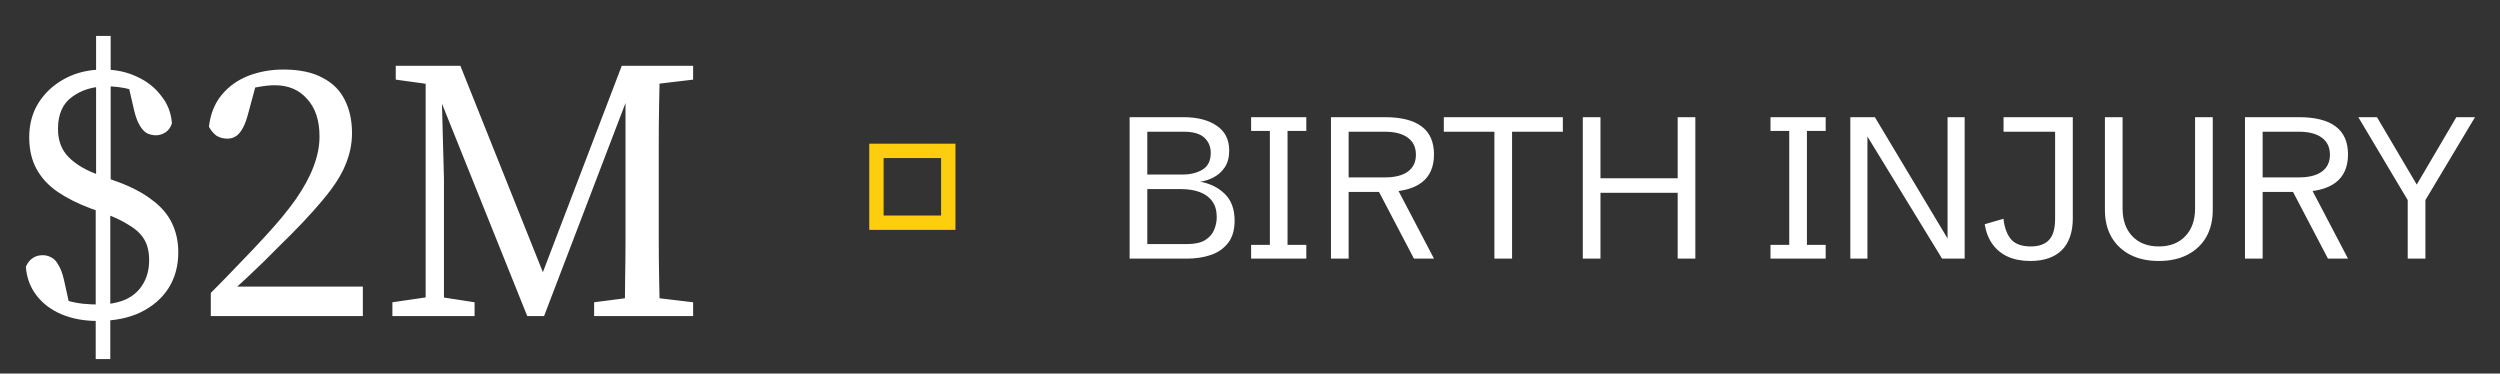 <svg width="174" height="26" viewBox="0 0 174 26" fill="none" xmlns="http://www.w3.org/2000/svg">
<rect x="0" y="0" width="174" height="26" fill="#333333" stroke="none"/>
<path d="M6.766 22.338C5.847 22.338 5.015 22.182 4.27 21.87C3.542 21.558 2.961 21.116 2.528 20.544C2.095 19.972 1.852 19.313 1.8 18.568C1.921 18.291 2.077 18.091 2.268 17.97C2.459 17.831 2.693 17.762 2.97 17.762C3.195 17.762 3.395 17.814 3.568 17.918C3.759 18.005 3.923 18.178 4.062 18.438C4.218 18.681 4.348 19.027 4.452 19.478L4.894 21.48L3.568 20.544C3.949 20.7 4.331 20.83 4.712 20.934C5.093 21.038 5.457 21.107 5.804 21.142C6.168 21.177 6.515 21.194 6.844 21.194C7.555 21.194 8.179 21.081 8.716 20.856C9.253 20.613 9.661 20.258 9.938 19.79C10.233 19.322 10.38 18.759 10.38 18.1C10.38 17.528 10.267 17.051 10.042 16.67C9.817 16.289 9.47 15.959 9.002 15.682C8.551 15.387 7.971 15.11 7.26 14.85L6.324 14.512C5.44 14.183 4.677 13.801 4.036 13.368C3.395 12.935 2.901 12.406 2.554 11.782C2.207 11.158 2.034 10.413 2.034 9.546C2.034 8.645 2.251 7.847 2.684 7.154C3.135 6.443 3.75 5.88 4.53 5.464C5.31 5.048 6.194 4.84 7.182 4.84C8.049 4.84 8.829 5.005 9.522 5.334C10.215 5.646 10.779 6.088 11.212 6.66C11.663 7.215 11.914 7.856 11.966 8.584C11.879 8.861 11.732 9.069 11.524 9.208C11.316 9.347 11.091 9.416 10.848 9.416C10.657 9.416 10.458 9.373 10.25 9.286C10.059 9.182 9.886 9 9.73 8.74C9.574 8.48 9.444 8.133 9.34 7.7L8.872 5.672L10.198 6.608C9.834 6.452 9.487 6.331 9.158 6.244C8.846 6.157 8.543 6.097 8.248 6.062C7.971 6.027 7.702 6.01 7.442 6.01C6.489 6.01 5.683 6.253 5.024 6.738C4.365 7.206 4.036 7.951 4.036 8.974C4.036 9.789 4.287 10.447 4.79 10.95C5.293 11.453 5.986 11.86 6.87 12.172L7.858 12.536C8.967 12.917 9.851 13.359 10.51 13.862C11.186 14.347 11.671 14.902 11.966 15.526C12.261 16.133 12.408 16.809 12.408 17.554C12.408 18.507 12.183 19.339 11.732 20.05C11.281 20.761 10.631 21.324 9.782 21.74C8.95 22.139 7.945 22.338 6.766 22.338ZM6.662 24.99V13.628H7.676V24.99H6.662ZM6.688 13.628V2.5H7.702V13.628H6.688ZM14.672 22V20.388C15.348 19.712 16.007 19.036 16.648 18.36C17.307 17.684 17.914 17.043 18.468 16.436C19.318 15.517 20.02 14.668 20.574 13.888C21.129 13.091 21.545 12.328 21.822 11.6C22.1 10.872 22.238 10.17 22.238 9.494C22.238 8.385 21.952 7.518 21.38 6.894C20.826 6.253 20.072 5.932 19.118 5.932C18.789 5.932 18.39 5.975 17.922 6.062C17.454 6.131 16.986 6.279 16.518 6.504L17.896 5.594L17.272 7.908C17.168 8.307 17.047 8.636 16.908 8.896C16.77 9.156 16.614 9.347 16.44 9.468C16.267 9.589 16.059 9.65 15.816 9.65C15.539 9.65 15.288 9.581 15.062 9.442C14.854 9.286 14.681 9.078 14.542 8.818C14.646 7.934 14.941 7.197 15.426 6.608C15.912 6.019 16.527 5.577 17.272 5.282C18.035 4.987 18.85 4.84 19.716 4.84C20.843 4.84 21.753 5.031 22.446 5.412C23.157 5.776 23.677 6.296 24.006 6.972C24.336 7.631 24.5 8.393 24.5 9.26C24.5 10.023 24.344 10.768 24.032 11.496C23.738 12.224 23.209 13.039 22.446 13.94C21.701 14.841 20.67 15.933 19.352 17.216C19.058 17.511 18.728 17.84 18.364 18.204C18 18.551 17.619 18.915 17.22 19.296C16.822 19.66 16.406 20.041 15.972 20.44L16.284 19.374V19.946H25.254V22H14.672ZM27.311 22V21.038L29.989 20.648H30.509L33.031 21.038V22H27.311ZM27.545 5.542V4.58H30.665V5.932H30.379L27.545 5.542ZM29.625 22V4.606H30.691L30.899 12.432V22H29.625ZM36.697 22L30.067 5.49H29.885V4.58H32.043L38.205 19.998H37.373L37.581 19.478L43.275 4.58H44.393V5.464H44.211L43.899 6.218L37.867 22H36.697ZM41.351 22V21.038L44.367 20.648H44.965L48.241 21.038V22H41.351ZM43.457 22C43.492 21.151 43.509 20.284 43.509 19.4C43.526 18.499 43.535 17.589 43.535 16.67C43.535 15.751 43.535 14.841 43.535 13.94V4.58H45.927C45.91 5.429 45.892 6.305 45.875 7.206C45.858 8.107 45.849 9.017 45.849 9.936C45.849 10.837 45.849 11.747 45.849 12.666V13.914C45.849 14.798 45.849 15.699 45.849 16.618C45.849 17.537 45.858 18.447 45.875 19.348C45.892 20.249 45.91 21.133 45.927 22H43.457ZM44.601 5.932V4.58H48.241V5.542L44.965 5.932H44.601Z" fill="white"/>
<rect x="61" y="10.5" width="5" height="5" stroke="#FCCE0D"/>
<path d="M78.621 18V8.156H82.374C83.336 8.156 84.106 8.354 84.685 8.751C85.263 9.143 85.553 9.719 85.553 10.48C85.553 10.945 85.45 11.333 85.245 11.643C85.04 11.948 84.776 12.185 84.452 12.354C84.133 12.518 83.796 12.62 83.44 12.661L83.461 12.634C84.181 12.752 84.771 13.035 85.231 13.481C85.696 13.928 85.929 14.552 85.929 15.354C85.929 16.006 85.776 16.526 85.471 16.913C85.17 17.3 84.769 17.578 84.268 17.747C83.766 17.916 83.217 18 82.62 18H78.621ZM79.852 16.988H82.62C83.153 16.988 83.57 16.897 83.871 16.715C84.172 16.528 84.382 16.291 84.5 16.004C84.623 15.717 84.685 15.418 84.685 15.108C84.685 14.666 84.582 14.302 84.377 14.015C84.172 13.727 83.882 13.513 83.509 13.372C83.135 13.231 82.693 13.16 82.183 13.16H79.852V16.988ZM79.852 12.148H82.312C82.85 12.148 83.311 12.034 83.693 11.807C84.076 11.574 84.268 11.187 84.268 10.645C84.268 10.212 84.12 9.858 83.823 9.585C83.532 9.307 83.051 9.168 82.381 9.168H79.852V12.148ZM87.077 18V17.043H88.383V9.113H87.077V8.156H90.919V9.113H89.613V17.043H90.919V18H87.077ZM92.635 18V8.156H96.388C98.666 8.156 99.806 9.02 99.806 10.747C99.806 12.488 98.659 13.358 96.367 13.358H93.865V18H92.635ZM98.411 18L95.8 13.017H97.194L99.806 18H98.411ZM93.865 12.347H96.388C97.08 12.347 97.614 12.212 97.987 11.943C98.361 11.67 98.548 11.278 98.548 10.768C98.548 10.253 98.361 9.858 97.987 9.585C97.614 9.307 97.08 9.168 96.388 9.168H93.865V12.347ZM104.01 18V9.168H100.489V8.156H108.774V9.168H105.24V18H104.01ZM110.162 18V8.156H111.393V12.408H116.766V8.156H117.996V18H116.766V13.42H111.393V18H110.162ZM123.226 18V17.043H124.531V9.113H123.226V8.156H127.067V9.113H125.762V17.043H127.067V18H123.226ZM128.783 18V8.156H130.492L135.763 16.954L135.551 16.995V8.156H136.74V18H135.168L129.761 9.154L129.973 9.106V18H128.783ZM141.32 18.164C140.714 18.164 140.188 18.064 139.741 17.863C139.299 17.658 138.941 17.364 138.668 16.981C138.399 16.599 138.221 16.141 138.135 15.607L139.44 15.225C139.513 15.858 139.693 16.339 139.98 16.667C140.268 16.991 140.721 17.152 141.341 17.152C141.901 17.152 142.323 17.004 142.605 16.708C142.893 16.407 143.036 15.911 143.036 15.218V9.168H139.447V8.156H144.267V15.218C144.267 15.696 144.201 16.12 144.068 16.489C143.941 16.854 143.752 17.162 143.501 17.412C143.25 17.658 142.943 17.845 142.578 17.973C142.214 18.1 141.794 18.164 141.32 18.164ZM150.255 18.164C149.489 18.164 148.826 18.02 148.266 17.733C147.705 17.442 147.27 17.032 146.96 16.503C146.655 15.97 146.502 15.343 146.502 14.623V8.156H147.732V14.514C147.732 15.325 147.958 15.967 148.409 16.441C148.865 16.915 149.48 17.152 150.255 17.152C151.03 17.152 151.643 16.915 152.094 16.441C152.549 15.967 152.777 15.325 152.777 14.514V8.156H154.008V14.623C154.008 15.343 153.855 15.97 153.55 16.503C153.244 17.032 152.809 17.442 152.244 17.733C151.684 18.02 151.021 18.164 150.255 18.164ZM156.25 18V8.156H160.003C162.282 8.156 163.421 9.02 163.421 10.747C163.421 12.488 162.275 13.358 159.982 13.358H157.48V18H156.25ZM162.026 18L159.415 13.017H160.81L163.421 18H162.026ZM157.48 12.347H160.003C160.696 12.347 161.229 12.212 161.603 11.943C161.976 11.67 162.163 11.278 162.163 10.768C162.163 10.253 161.976 9.858 161.603 9.585C161.229 9.307 160.696 9.168 160.003 9.168H157.48V12.347ZM167.577 18V13.926L164.139 8.156H165.438L168.391 13.16H168.021L170.961 8.156H172.26L168.808 13.926V18H167.577Z" fill="white"/>
</svg>
